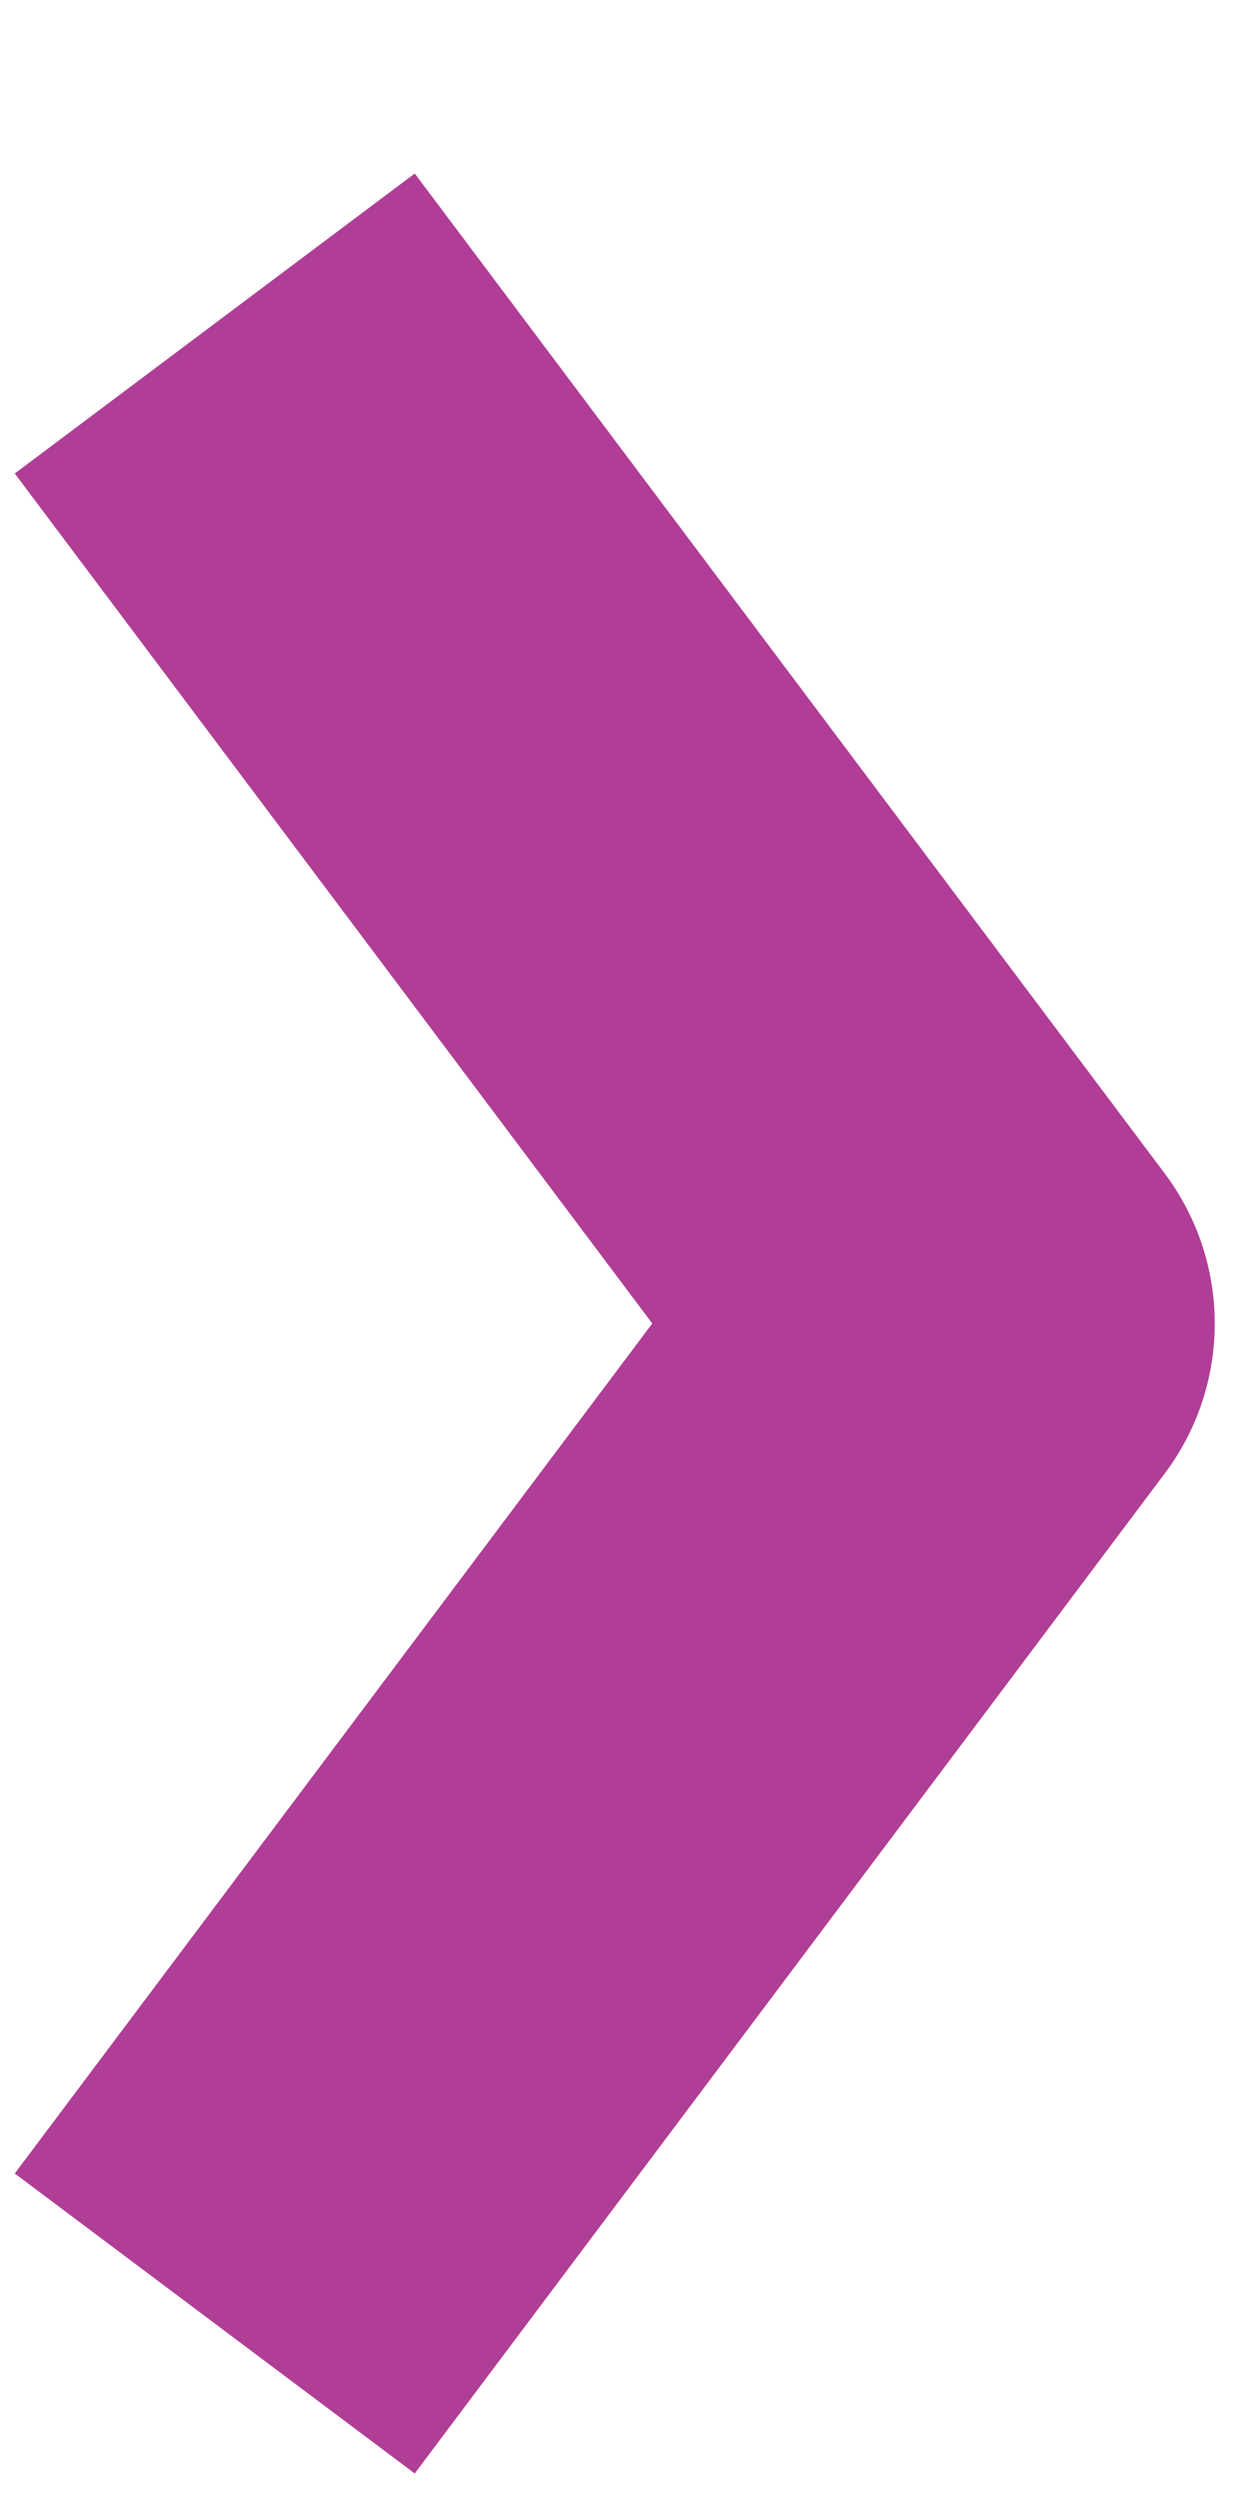 <svg width="5" height="10" viewBox="0 0 5 10" fill="none" xmlns="http://www.w3.org/2000/svg">
<path d="M0.859 9.294L3.859 5.294L0.859 1.294" stroke="#B03E96" stroke-width="2" stroke-linejoin="round"/>
</svg>
